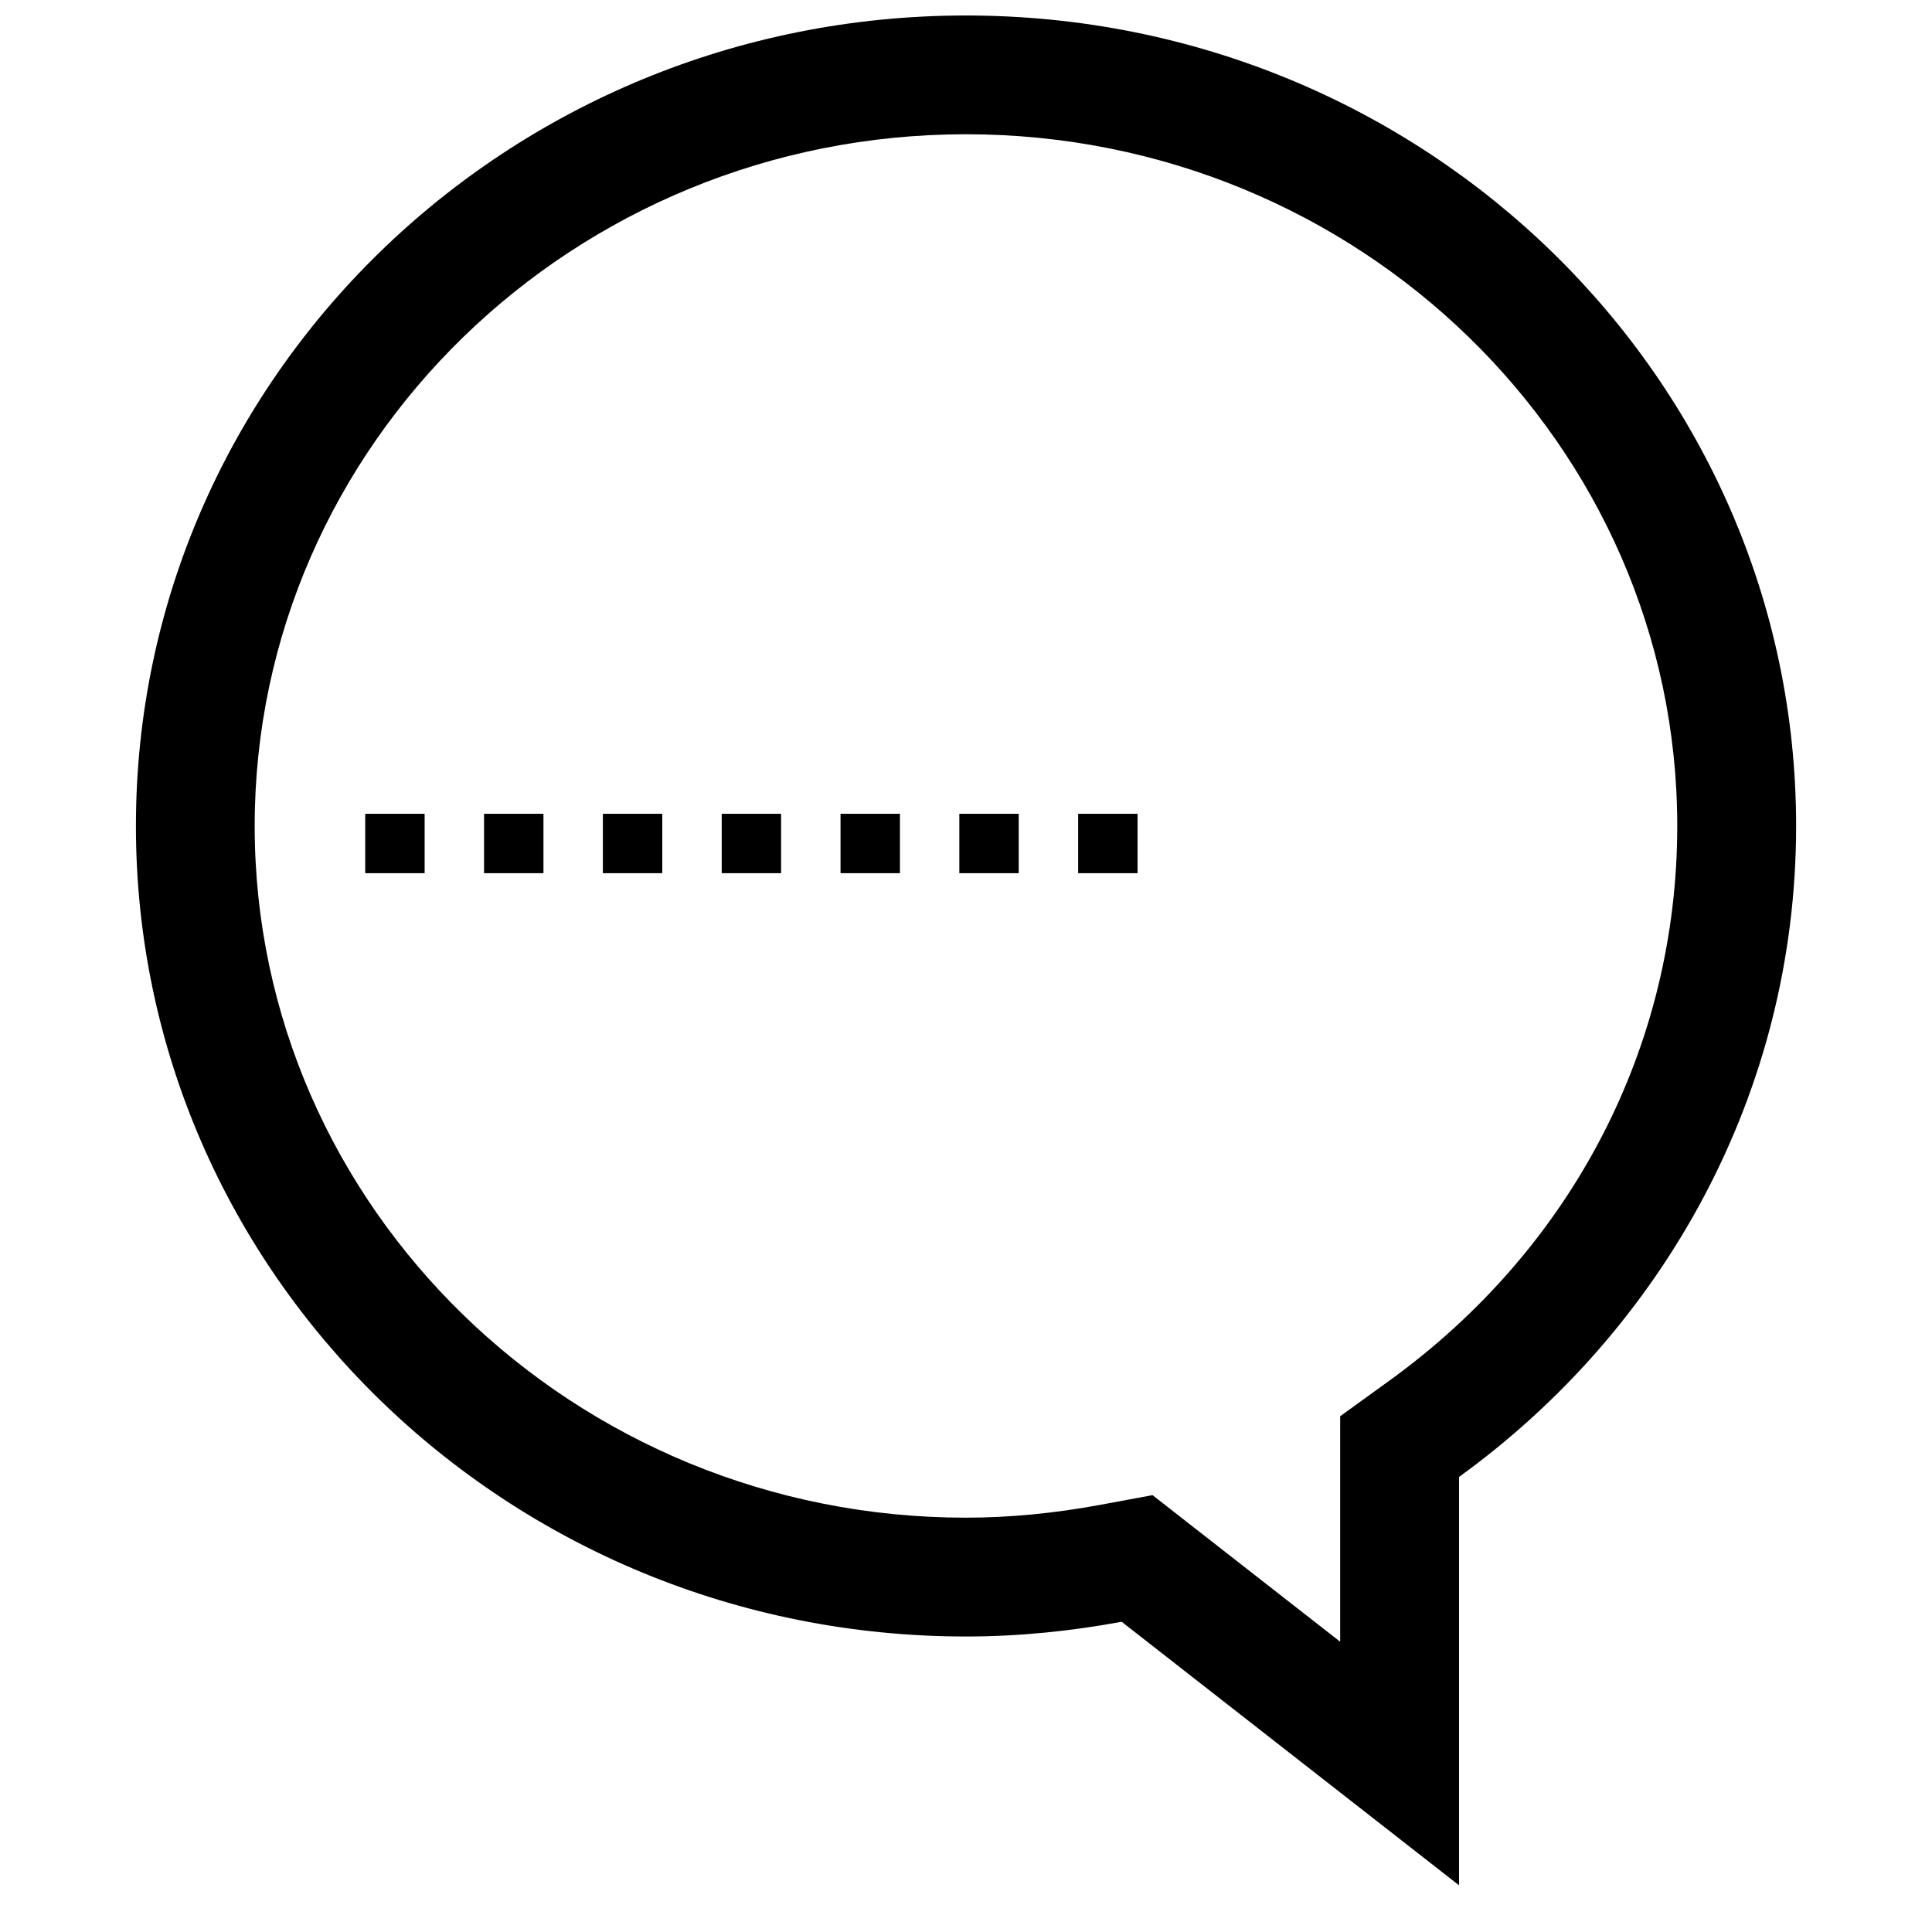 <?xml version="1.0" encoding="UTF-8"?>
<!-- Uploaded to: ICON Repo, www.svgrepo.com, Generator: ICON Repo Mixer Tools -->
<svg width="800px" height="800px" version="1.1" viewBox="144 144 512 512" xmlns="http://www.w3.org/2000/svg">
 <defs>
  <clipPath id="a">
   <path d="m180 148.09h440v495.91h-440z"/>
  </clipPath>
 </defs>
 <g clip-path="url(#a)">
  <path d="m180.02 362.89c0 118.63 98.496 214.8 219.98 214.8 14.105 0 27.867-1.434 41.25-3.906l89.41 69.84v-108.22c54.098-39.141 89.332-101.74 89.332-172.52-0.02-118.62-98.496-214.78-219.99-214.78-121.5 0-219.98 96.164-219.98 214.8zm219.98-183.31c103.94 0 188.49 82.23 188.49 183.31 0 58.348-27.805 111.94-76.297 147l-13.035 9.43v59.75l-38.543-30.102-11.18-8.738-13.949 2.582c-12.09 2.234-24.027 3.387-35.504 3.387-103.94 0-188.49-82.23-188.49-183.31 0.02-101.08 84.562-183.31 188.51-183.31z"/>
 </g>
 <path d="m335.26 359.66h15.742v15.742h-15.742z"/>
 <path d="m240.79 359.66h15.742v15.742h-15.742z"/>
 <path d="m398.23 359.66h15.742v15.742h-15.742z"/>
 <path d="m272.28 359.66h15.742v15.742h-15.742z"/>
 <path d="m303.77 359.66h15.742v15.742h-15.742z"/>
 <path d="m429.72 359.66h15.742v15.742h-15.742z"/>
 <path d="m366.75 359.66h15.742v15.742h-15.742z"/>
</svg>